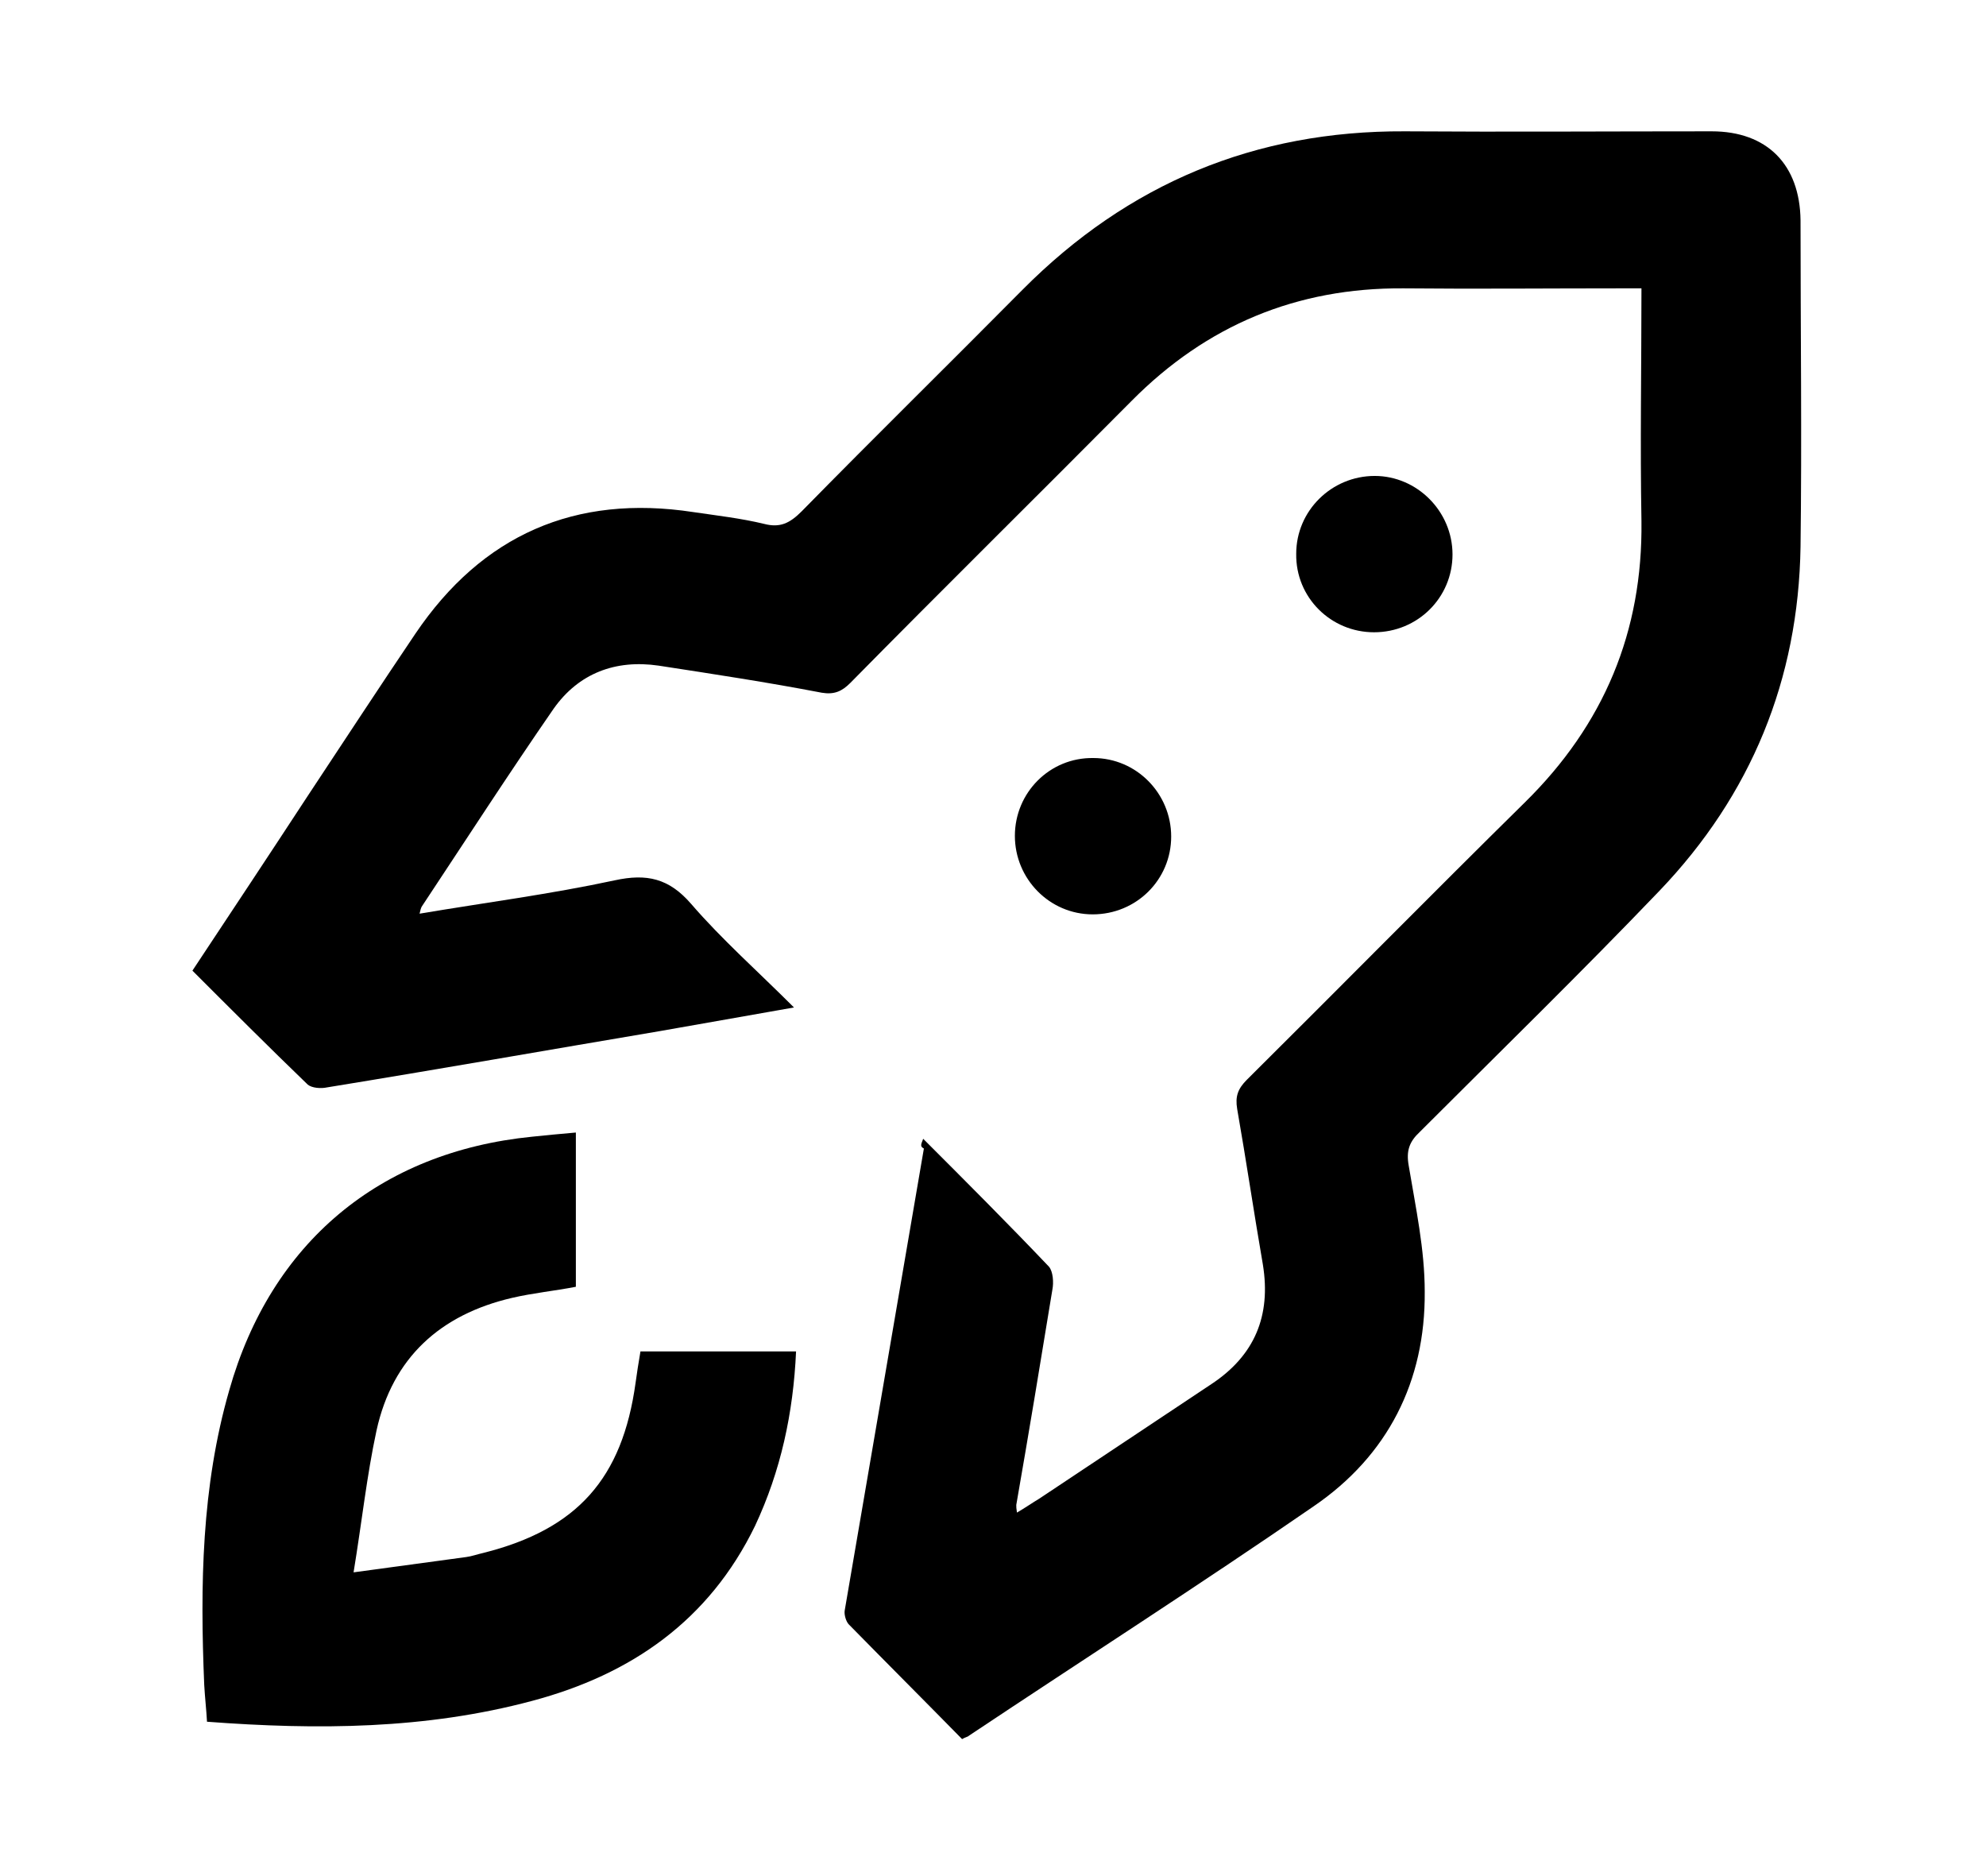 <?xml version="1.0" encoding="utf-8"?>
<!-- Generator: Adobe Illustrator 25.2.0, SVG Export Plug-In . SVG Version: 6.00 Build 0)  -->
<svg version="1.1" id="Vrstva_1" xmlns="http://www.w3.org/2000/svg" xmlns:xlink="http://www.w3.org/1999/xlink" x="0px" y="0px"
	 viewBox="0 0 285.9 270" style="enable-background:new 0 0 285.9 270;" xml:space="preserve">
<g>
	<path d="M132.9,163.9c6.2,6.2,12.2,12.2,18.1,18.4c0.6,0.7,0.7,2.3,0.5,3.3c-1.7,10.4-3.4,20.7-5.2,31c0,0.3,0,0.5,0.1,1.1
		c1.2-0.7,2.2-1.4,3.2-2c8.3-5.5,16.5-11,24.8-16.5c6.2-4.1,8.6-9.8,7.4-17.2c-1.3-7.5-2.4-15-3.7-22.4c-0.3-1.8,0.1-2.9,1.4-4.2
		c13.4-13.3,26.6-26.7,40-39.9c11.4-11.2,17-24.6,16.8-40.5c-0.2-11,0-22.1,0-33.5c-1.1,0-2.1,0-3.1,0c-10.4,0-20.8,0.1-31.2,0
		c-15.3-0.1-28.3,5.3-39.1,16.2c-13.5,13.6-27.1,27-40.5,40.6c-1.2,1.2-2.3,1.7-4.1,1.4c-7.8-1.5-15.7-2.7-23.5-3.9
		c-6.2-0.9-11.5,1.1-15.1,6.2c-6.5,9.4-12.7,19-19,28.5c-0.1,0.2-0.2,0.5-0.3,1c9.5-1.6,18.8-2.8,28.1-4.8c4.6-1,7.8-0.3,11,3.4
		c4.4,5.1,9.6,9.7,14.8,14.9c-6.8,1.2-13.1,2.3-19.3,3.4c-16,2.7-31.9,5.5-47.9,8.1c-0.9,0.2-2.2,0.1-2.8-0.4
		c-5.6-5.4-11.1-10.9-16.6-16.4c5.7-8.6,11.2-16.9,16.7-25.3c5.1-7.7,10.2-15.5,15.4-23.2c9.6-14.2,23-20.1,40-17.5
		c3.4,0.5,6.9,0.9,10.2,1.7c2.3,0.6,3.7-0.1,5.4-1.8c10.5-10.7,21.2-21.2,31.8-31.9c15.2-15.3,33.5-22.9,55-22.8
		c14.7,0.1,29.4,0,44.2,0c8,0,12.7,4.8,12.8,12.8c0,15.7,0.2,31.3,0,47c-0.3,19.1-7.1,35.7-20.3,49.5c-11.3,11.8-23,23.2-34.5,34.7
		c-1.5,1.4-2,2.7-1.6,4.9c1,6,2.3,12,2.3,18.1c0.1,12.9-5.3,23.6-16,30.9c-16.4,11.3-33.1,22-49.6,33c-0.2,0.2-0.5,0.2-1,0.5
		c-5.4-5.5-10.9-11-16.3-16.5c-0.4-0.4-0.7-1.4-0.6-2c3.8-22.2,7.6-44.3,11.4-66.5C132.4,165,132.6,164.7,132.9,163.9z"/>
	<path d="M82.9,163c0,7.7,0,14.9,0,22.2c-3.1,0.6-6.2,0.9-9.2,1.6c-10.3,2.4-17.2,8.6-19.5,19.1c-1.4,6.5-2.1,13.1-3.3,20.4
		c5.9-0.8,11.1-1.5,16.2-2.2c0.8-0.1,1.6-0.4,2.5-0.6c13.5-3.4,20-10.7,21.9-24.5c0.2-1.4,0.4-2.8,0.7-4.5c3.7,0,7.4,0,11.2,0
		c3.6,0,7.3,0,11.2,0c-0.4,8.9-2.2,17.2-5.9,25.1c-6.6,13.6-17.8,21.4-32.1,25.2c-15.3,4.1-30.9,4.2-46.8,3
		c-0.1-1.8-0.3-3.5-0.4-5.3c-0.6-14.3-0.4-28.5,3.6-42.4c6-21.2,21.6-34.3,43.6-36.5C78.5,163.4,80.6,163.2,82.9,163z"/>
	<path d="M209.1,79.8c0,6.2-5,11.2-11.3,11.2c-6.2,0-11.3-5-11.2-11.3c0-6.2,5.1-11.2,11.3-11.2C204,68.5,209.1,73.6,209.1,79.8z"/>
	<path d="M157.4,109.1c6.2,0,11.2,5.1,11.2,11.3c0,6.2-5,11.2-11.3,11.2c-6.2,0-11.2-5.1-11.2-11.3
		C146.1,114.1,151.1,109,157.4,109.1z"/>
</g>
</svg>
